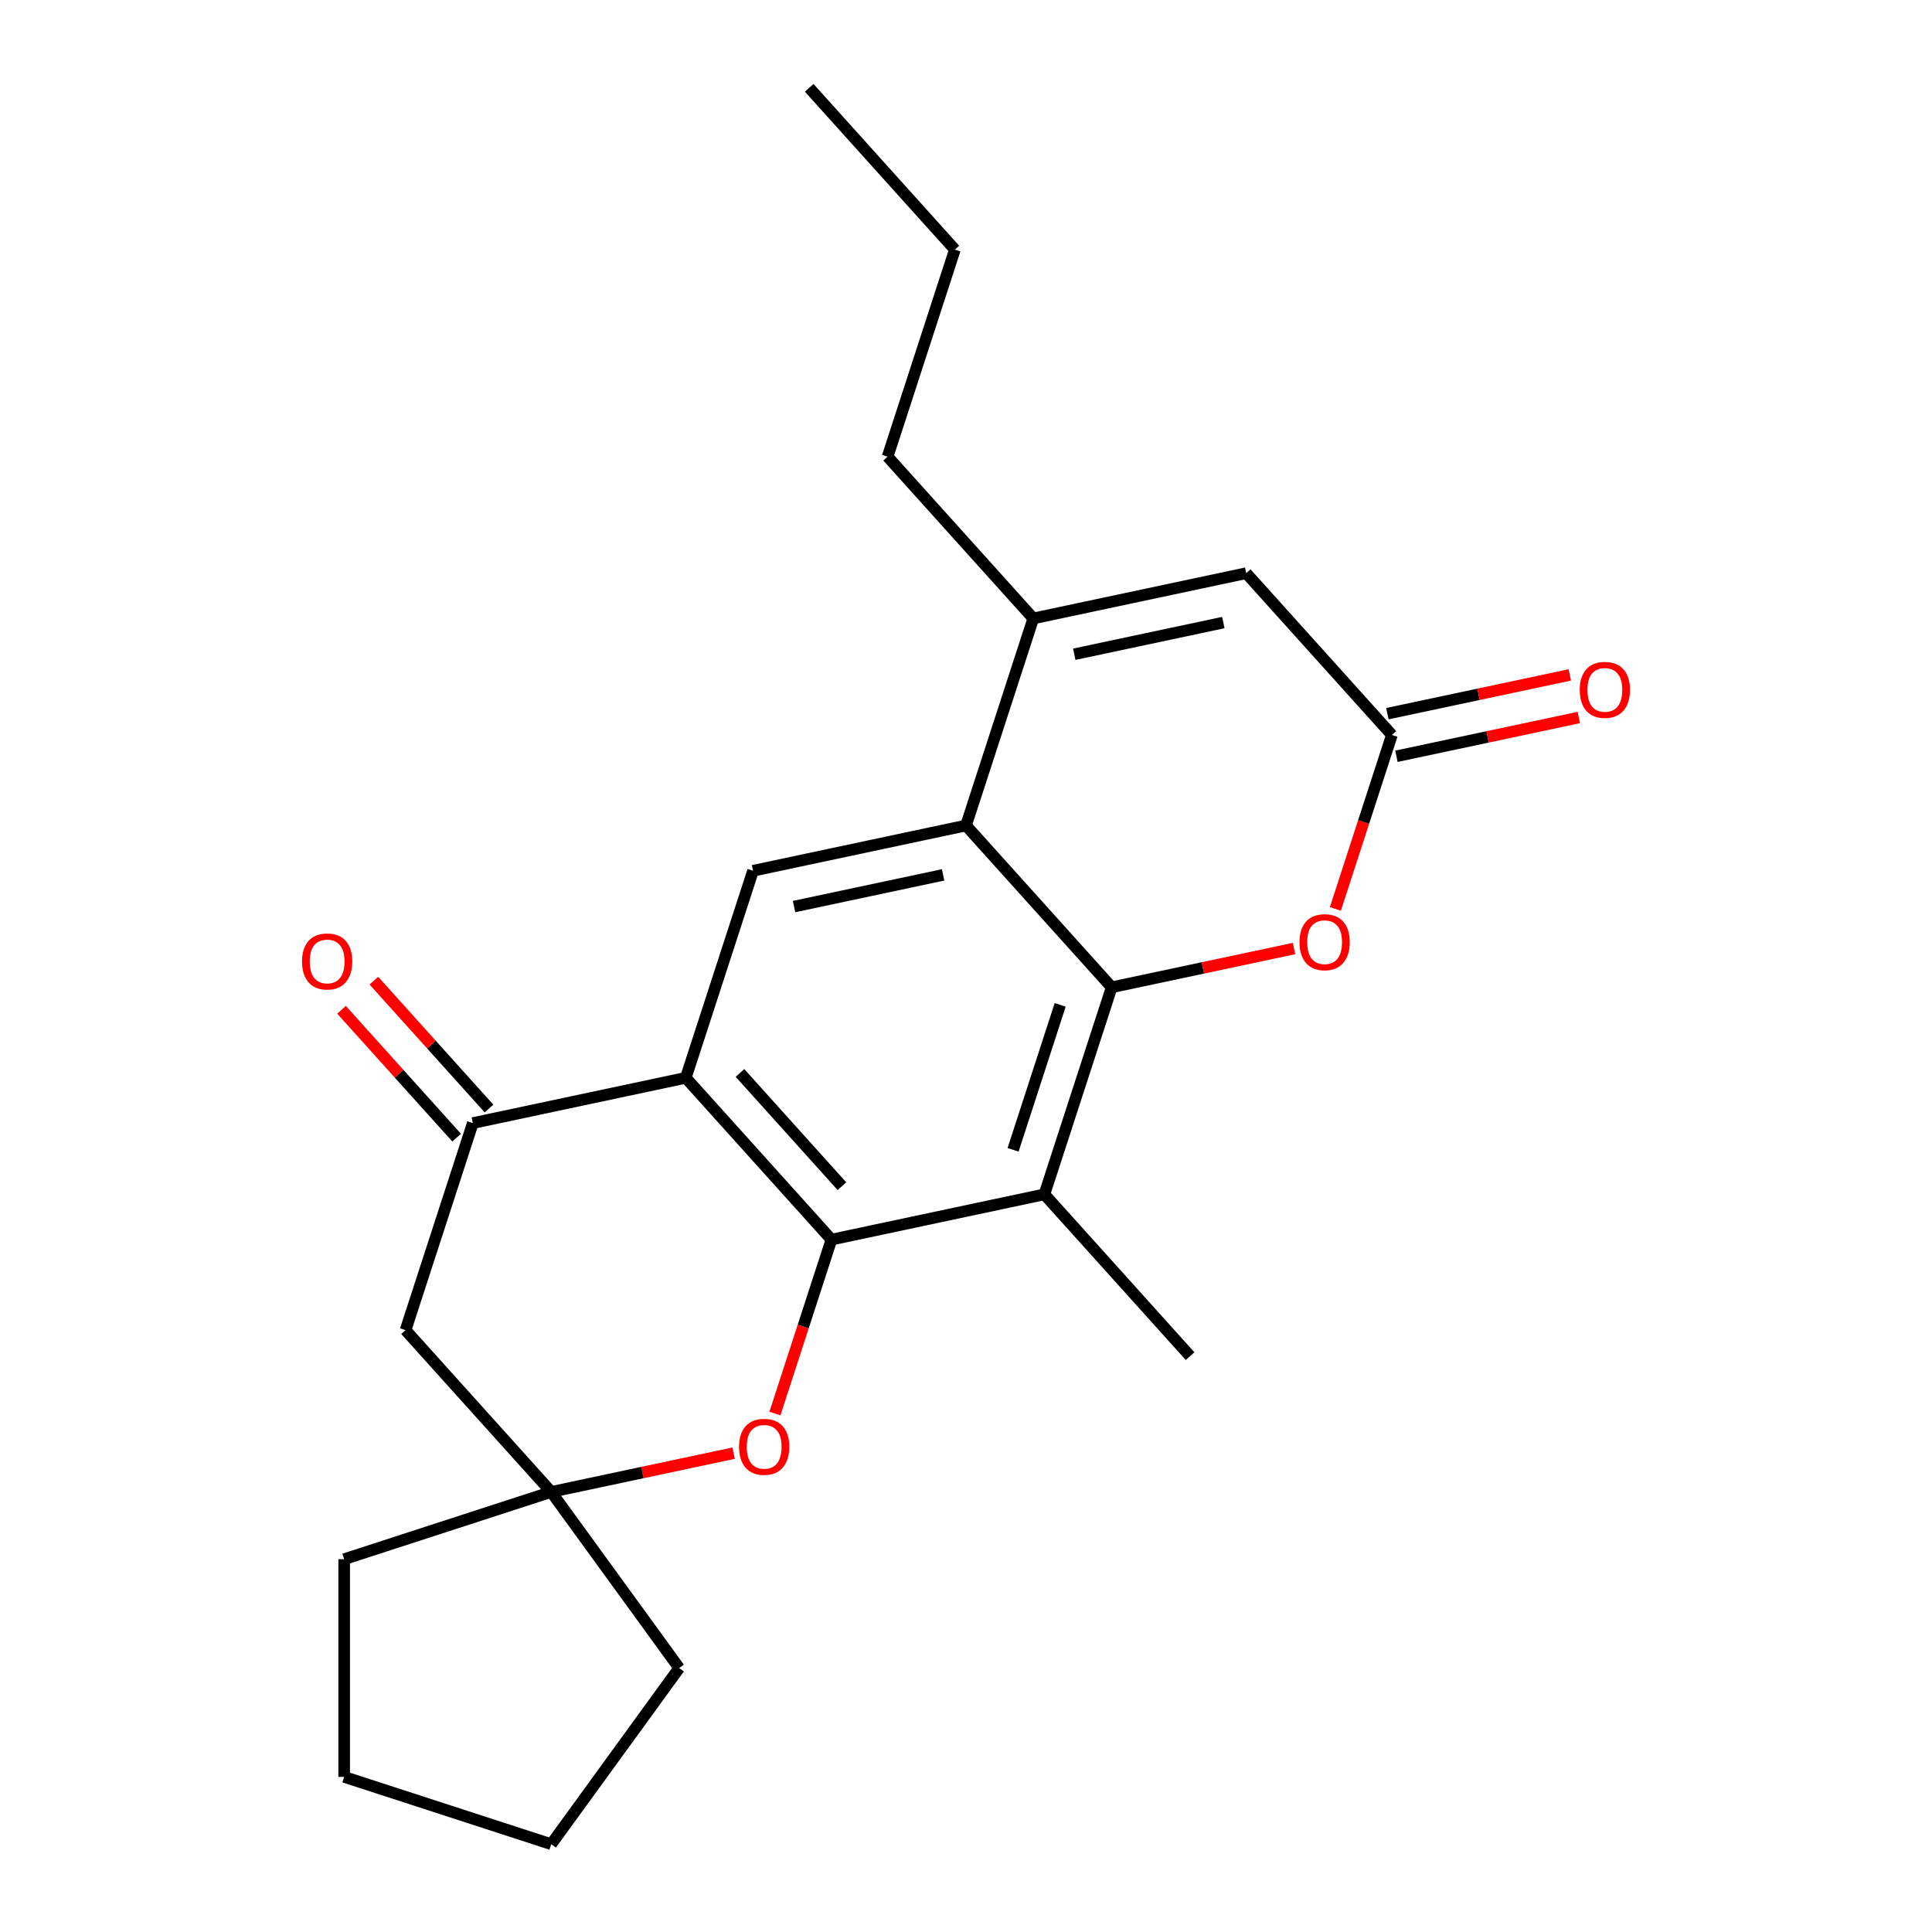 <?xml version='1.0' encoding='iso-8859-1'?>
<svg version='1.1' baseProfile='full'
              xmlns='http://www.w3.org/2000/svg'
                      xmlns:rdkit='http://www.rdkit.org/xml'
                      xmlns:xlink='http://www.w3.org/1999/xlink'
                  xml:space='preserve'
width='1000px' height='1000px' viewBox='0 0 1000 1000'>
<!-- END OF HEADER -->
<rect style='opacity:1.0;fill:#FFFFFF;stroke:none' width='1000' height='1000' x='0' y='0'> </rect>
<path class='bond-1' d='M 430.357,641.618 L 354.955,557.877' style='fill:none;fill-rule:evenodd;stroke:#000000;stroke-width:6px;stroke-linecap:butt;stroke-linejoin:miter;stroke-opacity:1' />
<path class='bond-1' d='M 435.795,613.977 L 383.014,555.358' style='fill:none;fill-rule:evenodd;stroke:#000000;stroke-width:6px;stroke-linecap:butt;stroke-linejoin:miter;stroke-opacity:1' />
<path class='bond-2' d='M 430.357,641.618 L 540.58,618.189' style='fill:none;fill-rule:evenodd;stroke:#000000;stroke-width:6px;stroke-linecap:butt;stroke-linejoin:miter;stroke-opacity:1' />
<path class='bond-7' d='M 430.357,641.618 L 415.73,686.635' style='fill:none;fill-rule:evenodd;stroke:#000000;stroke-width:6px;stroke-linecap:butt;stroke-linejoin:miter;stroke-opacity:1' />
<path class='bond-7' d='M 415.73,686.635 L 401.103,731.651' style='fill:none;fill-rule:evenodd;stroke:#FF0000;stroke-width:6px;stroke-linecap:butt;stroke-linejoin:miter;stroke-opacity:1' />
<path class='bond-0' d='M 575.401,511.019 L 540.58,618.189' style='fill:none;fill-rule:evenodd;stroke:#000000;stroke-width:6px;stroke-linecap:butt;stroke-linejoin:miter;stroke-opacity:1' />
<path class='bond-0' d='M 548.744,520.131 L 524.369,595.15' style='fill:none;fill-rule:evenodd;stroke:#000000;stroke-width:6px;stroke-linecap:butt;stroke-linejoin:miter;stroke-opacity:1' />
<path class='bond-3' d='M 575.401,511.019 L 500,427.278' style='fill:none;fill-rule:evenodd;stroke:#000000;stroke-width:6px;stroke-linecap:butt;stroke-linejoin:miter;stroke-opacity:1' />
<path class='bond-6' d='M 575.401,511.019 L 622.604,500.986' style='fill:none;fill-rule:evenodd;stroke:#000000;stroke-width:6px;stroke-linecap:butt;stroke-linejoin:miter;stroke-opacity:1' />
<path class='bond-6' d='M 622.604,500.986 L 669.807,490.953' style='fill:none;fill-rule:evenodd;stroke:#FF0000;stroke-width:6px;stroke-linecap:butt;stroke-linejoin:miter;stroke-opacity:1' />
<path class='bond-5' d='M 354.955,557.877 L 244.733,581.305' style='fill:none;fill-rule:evenodd;stroke:#000000;stroke-width:6px;stroke-linecap:butt;stroke-linejoin:miter;stroke-opacity:1' />
<path class='bond-8' d='M 354.955,557.877 L 389.777,450.706' style='fill:none;fill-rule:evenodd;stroke:#000000;stroke-width:6px;stroke-linecap:butt;stroke-linejoin:miter;stroke-opacity:1' />
<path class='bond-15' d='M 540.58,618.189 L 615.981,701.931' style='fill:none;fill-rule:evenodd;stroke:#000000;stroke-width:6px;stroke-linecap:butt;stroke-linejoin:miter;stroke-opacity:1' />
<path class='bond-4' d='M 500,427.278 L 534.822,320.108' style='fill:none;fill-rule:evenodd;stroke:#000000;stroke-width:6px;stroke-linecap:butt;stroke-linejoin:miter;stroke-opacity:1' />
<path class='bond-23' d='M 500,427.278 L 389.777,450.706' style='fill:none;fill-rule:evenodd;stroke:#000000;stroke-width:6px;stroke-linecap:butt;stroke-linejoin:miter;stroke-opacity:1' />
<path class='bond-23' d='M 488.152,452.837 L 410.996,469.237' style='fill:none;fill-rule:evenodd;stroke:#000000;stroke-width:6px;stroke-linecap:butt;stroke-linejoin:miter;stroke-opacity:1' />
<path class='bond-16' d='M 534.822,320.108 L 459.42,236.366' style='fill:none;fill-rule:evenodd;stroke:#000000;stroke-width:6px;stroke-linecap:butt;stroke-linejoin:miter;stroke-opacity:1' />
<path class='bond-26' d='M 534.822,320.108 L 645.045,296.679' style='fill:none;fill-rule:evenodd;stroke:#000000;stroke-width:6px;stroke-linecap:butt;stroke-linejoin:miter;stroke-opacity:1' />
<path class='bond-26' d='M 556.041,338.638 L 633.197,322.238' style='fill:none;fill-rule:evenodd;stroke:#000000;stroke-width:6px;stroke-linecap:butt;stroke-linejoin:miter;stroke-opacity:1' />
<path class='bond-13' d='M 253.107,573.765 L 223.315,540.678' style='fill:none;fill-rule:evenodd;stroke:#000000;stroke-width:6px;stroke-linecap:butt;stroke-linejoin:miter;stroke-opacity:1' />
<path class='bond-13' d='M 223.315,540.678 L 193.523,507.59' style='fill:none;fill-rule:evenodd;stroke:#FF0000;stroke-width:6px;stroke-linecap:butt;stroke-linejoin:miter;stroke-opacity:1' />
<path class='bond-13' d='M 236.358,588.845 L 206.566,555.758' style='fill:none;fill-rule:evenodd;stroke:#000000;stroke-width:6px;stroke-linecap:butt;stroke-linejoin:miter;stroke-opacity:1' />
<path class='bond-13' d='M 206.566,555.758 L 176.774,522.67' style='fill:none;fill-rule:evenodd;stroke:#FF0000;stroke-width:6px;stroke-linecap:butt;stroke-linejoin:miter;stroke-opacity:1' />
<path class='bond-24' d='M 244.733,581.305 L 209.911,688.475' style='fill:none;fill-rule:evenodd;stroke:#000000;stroke-width:6px;stroke-linecap:butt;stroke-linejoin:miter;stroke-opacity:1' />
<path class='bond-9' d='M 691.192,470.454 L 705.819,425.437' style='fill:none;fill-rule:evenodd;stroke:#FF0000;stroke-width:6px;stroke-linecap:butt;stroke-linejoin:miter;stroke-opacity:1' />
<path class='bond-9' d='M 705.819,425.437 L 720.446,380.421' style='fill:none;fill-rule:evenodd;stroke:#000000;stroke-width:6px;stroke-linecap:butt;stroke-linejoin:miter;stroke-opacity:1' />
<path class='bond-11' d='M 379.718,752.15 L 332.515,762.183' style='fill:none;fill-rule:evenodd;stroke:#FF0000;stroke-width:6px;stroke-linecap:butt;stroke-linejoin:miter;stroke-opacity:1' />
<path class='bond-11' d='M 332.515,762.183 L 285.312,772.217' style='fill:none;fill-rule:evenodd;stroke:#000000;stroke-width:6px;stroke-linecap:butt;stroke-linejoin:miter;stroke-opacity:1' />
<path class='bond-10' d='M 720.446,380.421 L 645.045,296.679' style='fill:none;fill-rule:evenodd;stroke:#000000;stroke-width:6px;stroke-linecap:butt;stroke-linejoin:miter;stroke-opacity:1' />
<path class='bond-14' d='M 722.789,391.443 L 769.992,381.41' style='fill:none;fill-rule:evenodd;stroke:#000000;stroke-width:6px;stroke-linecap:butt;stroke-linejoin:miter;stroke-opacity:1' />
<path class='bond-14' d='M 769.992,381.41 L 817.194,371.376' style='fill:none;fill-rule:evenodd;stroke:#FF0000;stroke-width:6px;stroke-linecap:butt;stroke-linejoin:miter;stroke-opacity:1' />
<path class='bond-14' d='M 718.103,369.398 L 765.306,359.365' style='fill:none;fill-rule:evenodd;stroke:#000000;stroke-width:6px;stroke-linecap:butt;stroke-linejoin:miter;stroke-opacity:1' />
<path class='bond-14' d='M 765.306,359.365 L 812.509,349.332' style='fill:none;fill-rule:evenodd;stroke:#FF0000;stroke-width:6px;stroke-linecap:butt;stroke-linejoin:miter;stroke-opacity:1' />
<path class='bond-12' d='M 285.312,772.217 L 209.911,688.475' style='fill:none;fill-rule:evenodd;stroke:#000000;stroke-width:6px;stroke-linecap:butt;stroke-linejoin:miter;stroke-opacity:1' />
<path class='bond-17' d='M 285.312,772.217 L 351.547,863.381' style='fill:none;fill-rule:evenodd;stroke:#000000;stroke-width:6px;stroke-linecap:butt;stroke-linejoin:miter;stroke-opacity:1' />
<path class='bond-18' d='M 285.312,772.217 L 178.142,807.038' style='fill:none;fill-rule:evenodd;stroke:#000000;stroke-width:6px;stroke-linecap:butt;stroke-linejoin:miter;stroke-opacity:1' />
<path class='bond-19' d='M 459.42,236.366 L 494.242,129.196' style='fill:none;fill-rule:evenodd;stroke:#000000;stroke-width:6px;stroke-linecap:butt;stroke-linejoin:miter;stroke-opacity:1' />
<path class='bond-20' d='M 351.547,863.381 L 285.312,954.545' style='fill:none;fill-rule:evenodd;stroke:#000000;stroke-width:6px;stroke-linecap:butt;stroke-linejoin:miter;stroke-opacity:1' />
<path class='bond-21' d='M 178.142,807.038 L 178.142,919.724' style='fill:none;fill-rule:evenodd;stroke:#000000;stroke-width:6px;stroke-linecap:butt;stroke-linejoin:miter;stroke-opacity:1' />
<path class='bond-22' d='M 494.242,129.196 L 418.841,45.455' style='fill:none;fill-rule:evenodd;stroke:#000000;stroke-width:6px;stroke-linecap:butt;stroke-linejoin:miter;stroke-opacity:1' />
<path class='bond-25' d='M 285.312,954.545 L 178.142,919.724' style='fill:none;fill-rule:evenodd;stroke:#000000;stroke-width:6px;stroke-linecap:butt;stroke-linejoin:miter;stroke-opacity:1' />
<path  class='atom-7' d='M 672.624 487.671
Q 672.624 480.871, 675.984 477.071
Q 679.344 473.271, 685.624 473.271
Q 691.904 473.271, 695.264 477.071
Q 698.624 480.871, 698.624 487.671
Q 698.624 494.551, 695.224 498.471
Q 691.824 502.351, 685.624 502.351
Q 679.384 502.351, 675.984 498.471
Q 672.624 494.591, 672.624 487.671
M 685.624 499.151
Q 689.944 499.151, 692.264 496.271
Q 694.624 493.351, 694.624 487.671
Q 694.624 482.111, 692.264 479.311
Q 689.944 476.471, 685.624 476.471
Q 681.304 476.471, 678.944 479.271
Q 676.624 482.071, 676.624 487.671
Q 676.624 493.391, 678.944 496.271
Q 681.304 499.151, 685.624 499.151
' fill='#FF0000'/>
<path  class='atom-8' d='M 382.535 748.868
Q 382.535 742.068, 385.895 738.268
Q 389.255 734.468, 395.535 734.468
Q 401.815 734.468, 405.175 738.268
Q 408.535 742.068, 408.535 748.868
Q 408.535 755.748, 405.135 759.668
Q 401.735 763.548, 395.535 763.548
Q 389.295 763.548, 385.895 759.668
Q 382.535 755.788, 382.535 748.868
M 395.535 760.348
Q 399.855 760.348, 402.175 757.468
Q 404.535 754.548, 404.535 748.868
Q 404.535 743.308, 402.175 740.508
Q 399.855 737.668, 395.535 737.668
Q 391.215 737.668, 388.855 740.468
Q 386.535 743.268, 386.535 748.868
Q 386.535 754.588, 388.855 757.468
Q 391.215 760.348, 395.535 760.348
' fill='#FF0000'/>
<path  class='atom-14' d='M 156.331 497.644
Q 156.331 490.844, 159.691 487.044
Q 163.051 483.244, 169.331 483.244
Q 175.611 483.244, 178.971 487.044
Q 182.331 490.844, 182.331 497.644
Q 182.331 504.524, 178.931 508.444
Q 175.531 512.324, 169.331 512.324
Q 163.091 512.324, 159.691 508.444
Q 156.331 504.564, 156.331 497.644
M 169.331 509.124
Q 173.651 509.124, 175.971 506.244
Q 178.331 503.324, 178.331 497.644
Q 178.331 492.084, 175.971 489.284
Q 173.651 486.444, 169.331 486.444
Q 165.011 486.444, 162.651 489.244
Q 160.331 492.044, 160.331 497.644
Q 160.331 503.364, 162.651 506.244
Q 165.011 509.124, 169.331 509.124
' fill='#FF0000'/>
<path  class='atom-15' d='M 817.669 357.072
Q 817.669 350.272, 821.029 346.472
Q 824.389 342.672, 830.669 342.672
Q 836.949 342.672, 840.309 346.472
Q 843.669 350.272, 843.669 357.072
Q 843.669 363.952, 840.269 367.872
Q 836.869 371.752, 830.669 371.752
Q 824.429 371.752, 821.029 367.872
Q 817.669 363.992, 817.669 357.072
M 830.669 368.552
Q 834.989 368.552, 837.309 365.672
Q 839.669 362.752, 839.669 357.072
Q 839.669 351.512, 837.309 348.712
Q 834.989 345.872, 830.669 345.872
Q 826.349 345.872, 823.989 348.672
Q 821.669 351.472, 821.669 357.072
Q 821.669 362.792, 823.989 365.672
Q 826.349 368.552, 830.669 368.552
' fill='#FF0000'/>
</svg>
